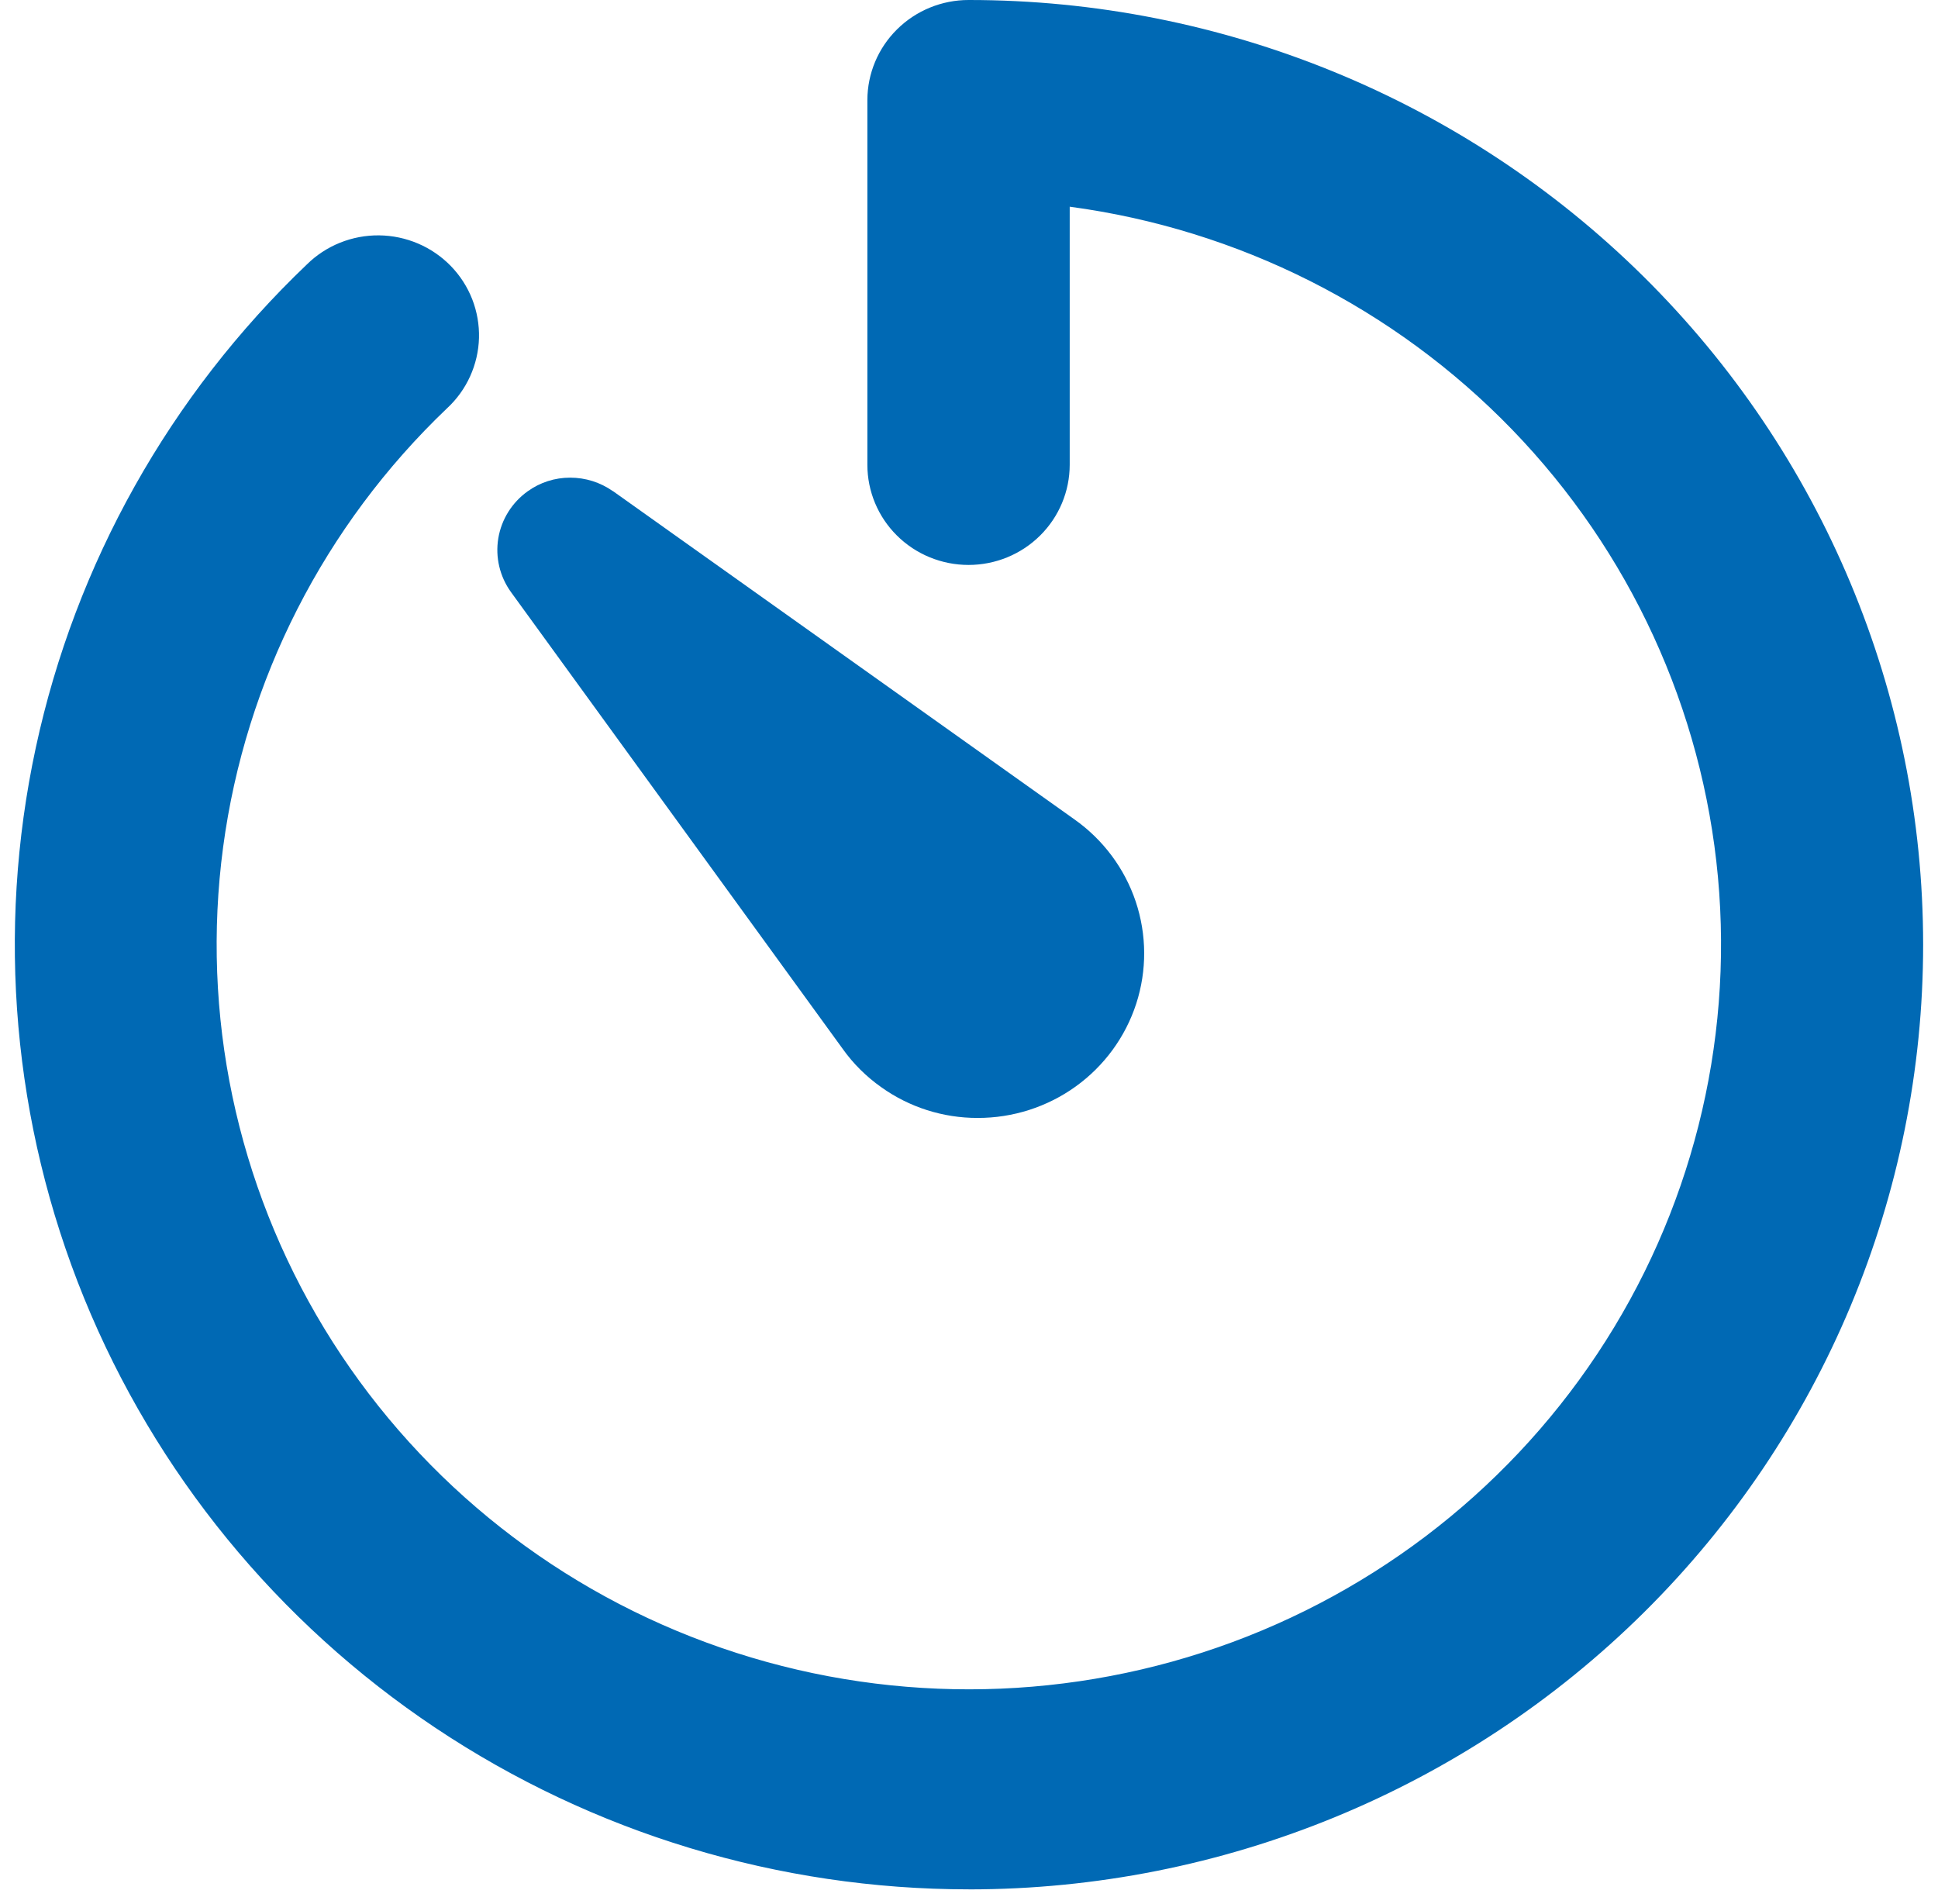 <svg width="57" height="56" viewBox="0 0 57 56" fill="none" xmlns="http://www.w3.org/2000/svg">
<path d="M28.5 54.795C23.06 54.795 17.745 53.186 13.236 50.174C8.727 47.162 5.23 42.884 3.195 37.89C1.16 32.897 0.678 27.414 1.813 22.148C2.948 16.881 5.647 12.071 9.563 8.334C9.984 7.948 10.54 7.741 11.113 7.757C11.686 7.772 12.23 8.01 12.628 8.418C13.026 8.826 13.247 9.373 13.243 9.94C13.238 10.508 13.01 11.051 12.605 11.454C8.844 15.04 6.434 19.792 5.776 24.921C5.117 30.05 6.249 35.248 8.984 39.652C11.719 44.057 15.893 47.403 20.813 49.137C25.733 50.871 31.104 50.889 36.035 49.186C40.966 47.483 45.161 44.163 47.925 39.776C50.688 35.389 51.854 30.198 51.228 25.066C50.603 19.933 48.224 15.165 44.486 11.555C40.749 7.944 35.877 5.706 30.678 5.213V13.668C30.678 14.245 30.446 14.798 30.034 15.206C29.622 15.614 29.064 15.843 28.481 15.843C27.898 15.843 27.34 15.614 26.928 15.206C26.516 14.798 26.284 14.245 26.284 13.668V2.945C26.284 2.659 26.341 2.375 26.452 2.11C26.563 1.846 26.726 1.606 26.931 1.404C27.136 1.202 27.38 1.042 27.648 0.933C27.915 0.825 28.202 0.77 28.491 0.771C35.728 0.77 42.669 3.614 47.788 8.678C52.906 13.743 55.783 20.613 55.785 27.777C55.786 34.941 52.913 41.813 47.797 46.88C42.681 51.947 35.742 54.794 28.505 54.796L28.5 54.795Z" fill="#0069B4"/>
<path d="M28.5 55.566C22.905 55.566 17.438 53.911 12.801 50.812C8.164 47.714 4.568 43.315 2.474 38.179C0.381 33.042 -0.114 27.404 1.053 21.988C2.22 16.571 4.995 11.623 9.023 7.78C9.302 7.504 9.634 7.286 9.999 7.139C10.364 6.992 10.755 6.918 11.149 6.922C11.543 6.926 11.932 7.008 12.294 7.162C12.656 7.316 12.984 7.541 13.257 7.821C13.531 8.102 13.745 8.434 13.888 8.798C14.03 9.162 14.098 9.55 14.088 9.94C14.077 10.33 13.988 10.714 13.826 11.07C13.665 11.425 13.433 11.746 13.144 12.012C9.538 15.452 7.218 20.002 6.562 24.917C5.907 29.833 6.956 34.823 9.538 39.071C12.119 43.32 16.081 46.576 20.774 48.306C25.467 50.037 30.615 50.139 35.375 48.598C40.135 47.056 44.225 43.961 46.978 39.819C49.73 35.677 50.982 30.733 50.528 25.795C50.073 20.858 47.94 16.219 44.477 12.637C41.013 9.056 36.425 6.744 31.462 6.079V13.669C31.462 14.45 31.148 15.2 30.59 15.752C30.032 16.305 29.276 16.615 28.486 16.615C27.697 16.615 26.94 16.305 26.382 15.752C25.824 15.2 25.511 14.45 25.511 13.669V2.945C25.512 2.163 25.826 1.414 26.385 0.862C26.944 0.309 27.702 -0.001 28.491 8.0503e-07C35.935 -0.002 43.074 2.924 48.339 8.133C53.603 13.342 56.562 20.408 56.563 27.777C56.565 35.146 53.61 42.213 48.348 47.425C43.086 52.637 35.948 55.566 28.505 55.567L28.5 55.566ZM11.087 8.494C10.72 8.494 10.368 8.635 10.105 8.888C5.676 13.114 2.871 18.734 2.17 24.784C1.468 30.834 2.915 36.938 6.262 42.047C9.609 47.157 14.648 50.954 20.514 52.788C26.379 54.623 32.707 54.379 38.412 52.1C44.116 49.821 48.842 45.648 51.779 40.297C54.715 34.946 55.68 28.75 54.507 22.773C53.334 16.794 50.096 11.407 45.35 7.533C40.603 3.66 34.643 1.542 28.491 1.542C28.116 1.543 27.755 1.691 27.489 1.954C27.223 2.217 27.074 2.574 27.074 2.946V13.67C27.074 14.043 27.223 14.399 27.489 14.663C27.755 14.926 28.116 15.074 28.491 15.074C28.867 15.074 29.228 14.926 29.494 14.663C29.76 14.399 29.909 14.043 29.909 13.67V4.366L30.762 4.446C36.131 4.959 41.162 7.273 45.021 11.005C48.879 14.737 51.334 19.662 51.978 24.964C52.621 30.266 51.416 35.626 48.56 40.157C45.705 44.687 41.371 48.116 36.277 49.874C31.184 51.632 25.636 51.614 20.555 49.823C15.473 48.032 11.162 44.576 8.336 40.027C5.51 35.479 4.34 30.11 5.018 24.813C5.696 19.515 8.183 14.606 12.066 10.899C12.2 10.774 12.306 10.623 12.38 10.456C12.454 10.289 12.493 10.11 12.496 9.928C12.5 9.743 12.467 9.56 12.399 9.388C12.331 9.217 12.229 9.06 12.098 8.928C11.969 8.791 11.812 8.682 11.638 8.607C11.464 8.532 11.277 8.494 11.087 8.494Z" fill="#0069B4"/>
<path d="M17.572 15.076L31.147 24.733C32.034 25.36 32.632 26.31 32.811 27.374C32.99 28.438 32.734 29.529 32.101 30.407C31.467 31.284 30.507 31.877 29.433 32.054C28.358 32.231 27.256 31.978 26.369 31.351C25.999 31.092 25.676 30.772 25.415 30.406L15.664 16.965C15.478 16.704 15.391 16.386 15.418 16.067C15.445 15.749 15.586 15.45 15.814 15.224C16.042 14.998 16.344 14.86 16.666 14.832C16.987 14.805 17.308 14.891 17.572 15.076Z" fill="#0069B4"/>
<path d="M16.768 14.048C17.217 14.047 17.655 14.185 18.021 14.442H18.026L31.602 24.099C32.446 24.695 33.077 25.542 33.404 26.516C33.73 27.491 33.735 28.543 33.418 29.52C33.1 30.498 32.477 31.35 31.638 31.954C30.8 32.557 29.789 32.881 28.752 32.879C27.735 32.88 26.744 32.564 25.92 31.975C25.479 31.664 25.094 31.282 24.783 30.844L15.03 17.415C14.698 16.956 14.564 16.386 14.656 15.83C14.749 15.273 15.061 14.776 15.523 14.447C15.885 14.187 16.321 14.047 16.768 14.048ZM17.121 15.701C17.017 15.629 16.894 15.591 16.768 15.59C16.648 15.588 16.53 15.624 16.432 15.693C16.306 15.784 16.221 15.921 16.196 16.074C16.172 16.227 16.209 16.383 16.301 16.508L26.064 29.955C26.275 30.249 26.535 30.505 26.832 30.712C27.392 31.113 28.066 31.329 28.757 31.329C29.46 31.327 30.145 31.104 30.712 30.693C31.28 30.282 31.701 29.703 31.916 29.04C32.132 28.377 32.129 27.664 31.909 27.002C31.689 26.341 31.263 25.765 30.693 25.358L17.121 15.701Z" fill="#0069B4"/>
</svg>
